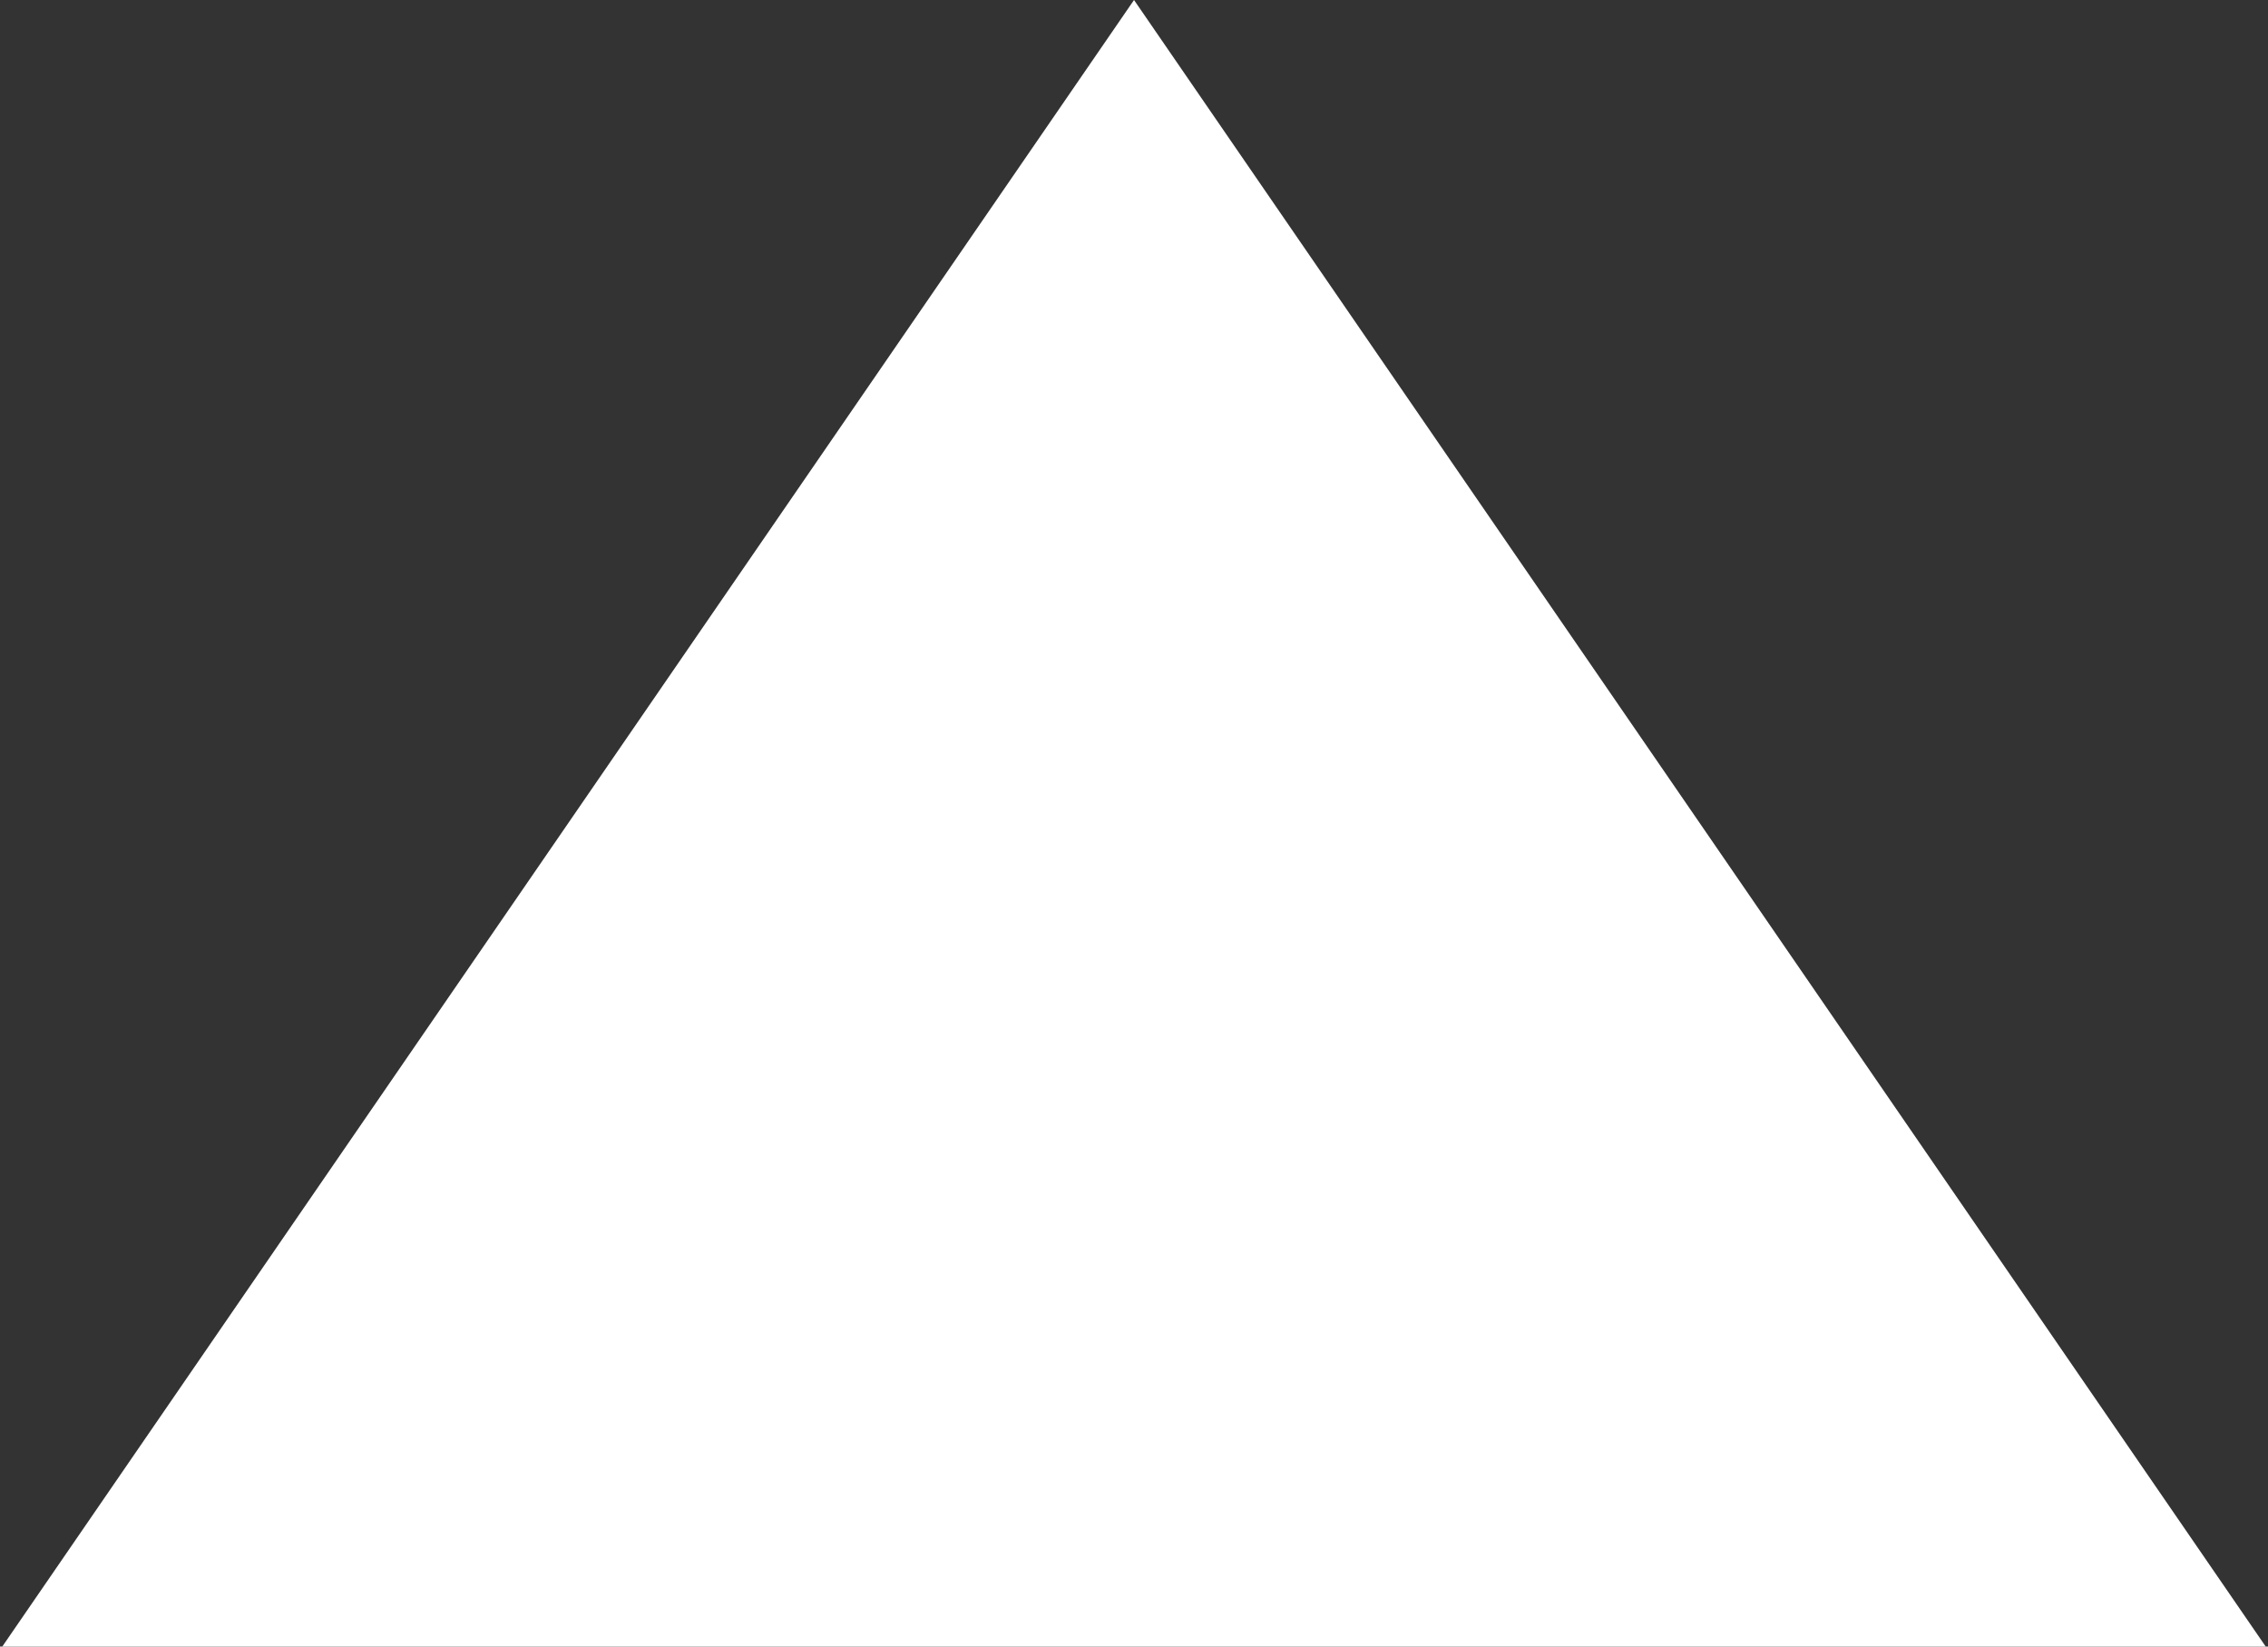 <svg width="124" height="90" viewBox="0 0 124 90" fill="none" xmlns="http://www.w3.org/2000/svg">
<rect x="0" y="0" width="124" height="90" fill="#333333" stroke="none"/>
<g id="aj-triangle" clip-path="url(#clip0_64_33)">
<path id="Vector" d="M0.125 90H123.875L62.001 0L0.125 90Z" fill="white"/>
</g>
<defs>
<clipPath id="clip0_64_33">
<rect width="124" height="90" fill="white"/>
</clipPath>
</defs>
</svg>
